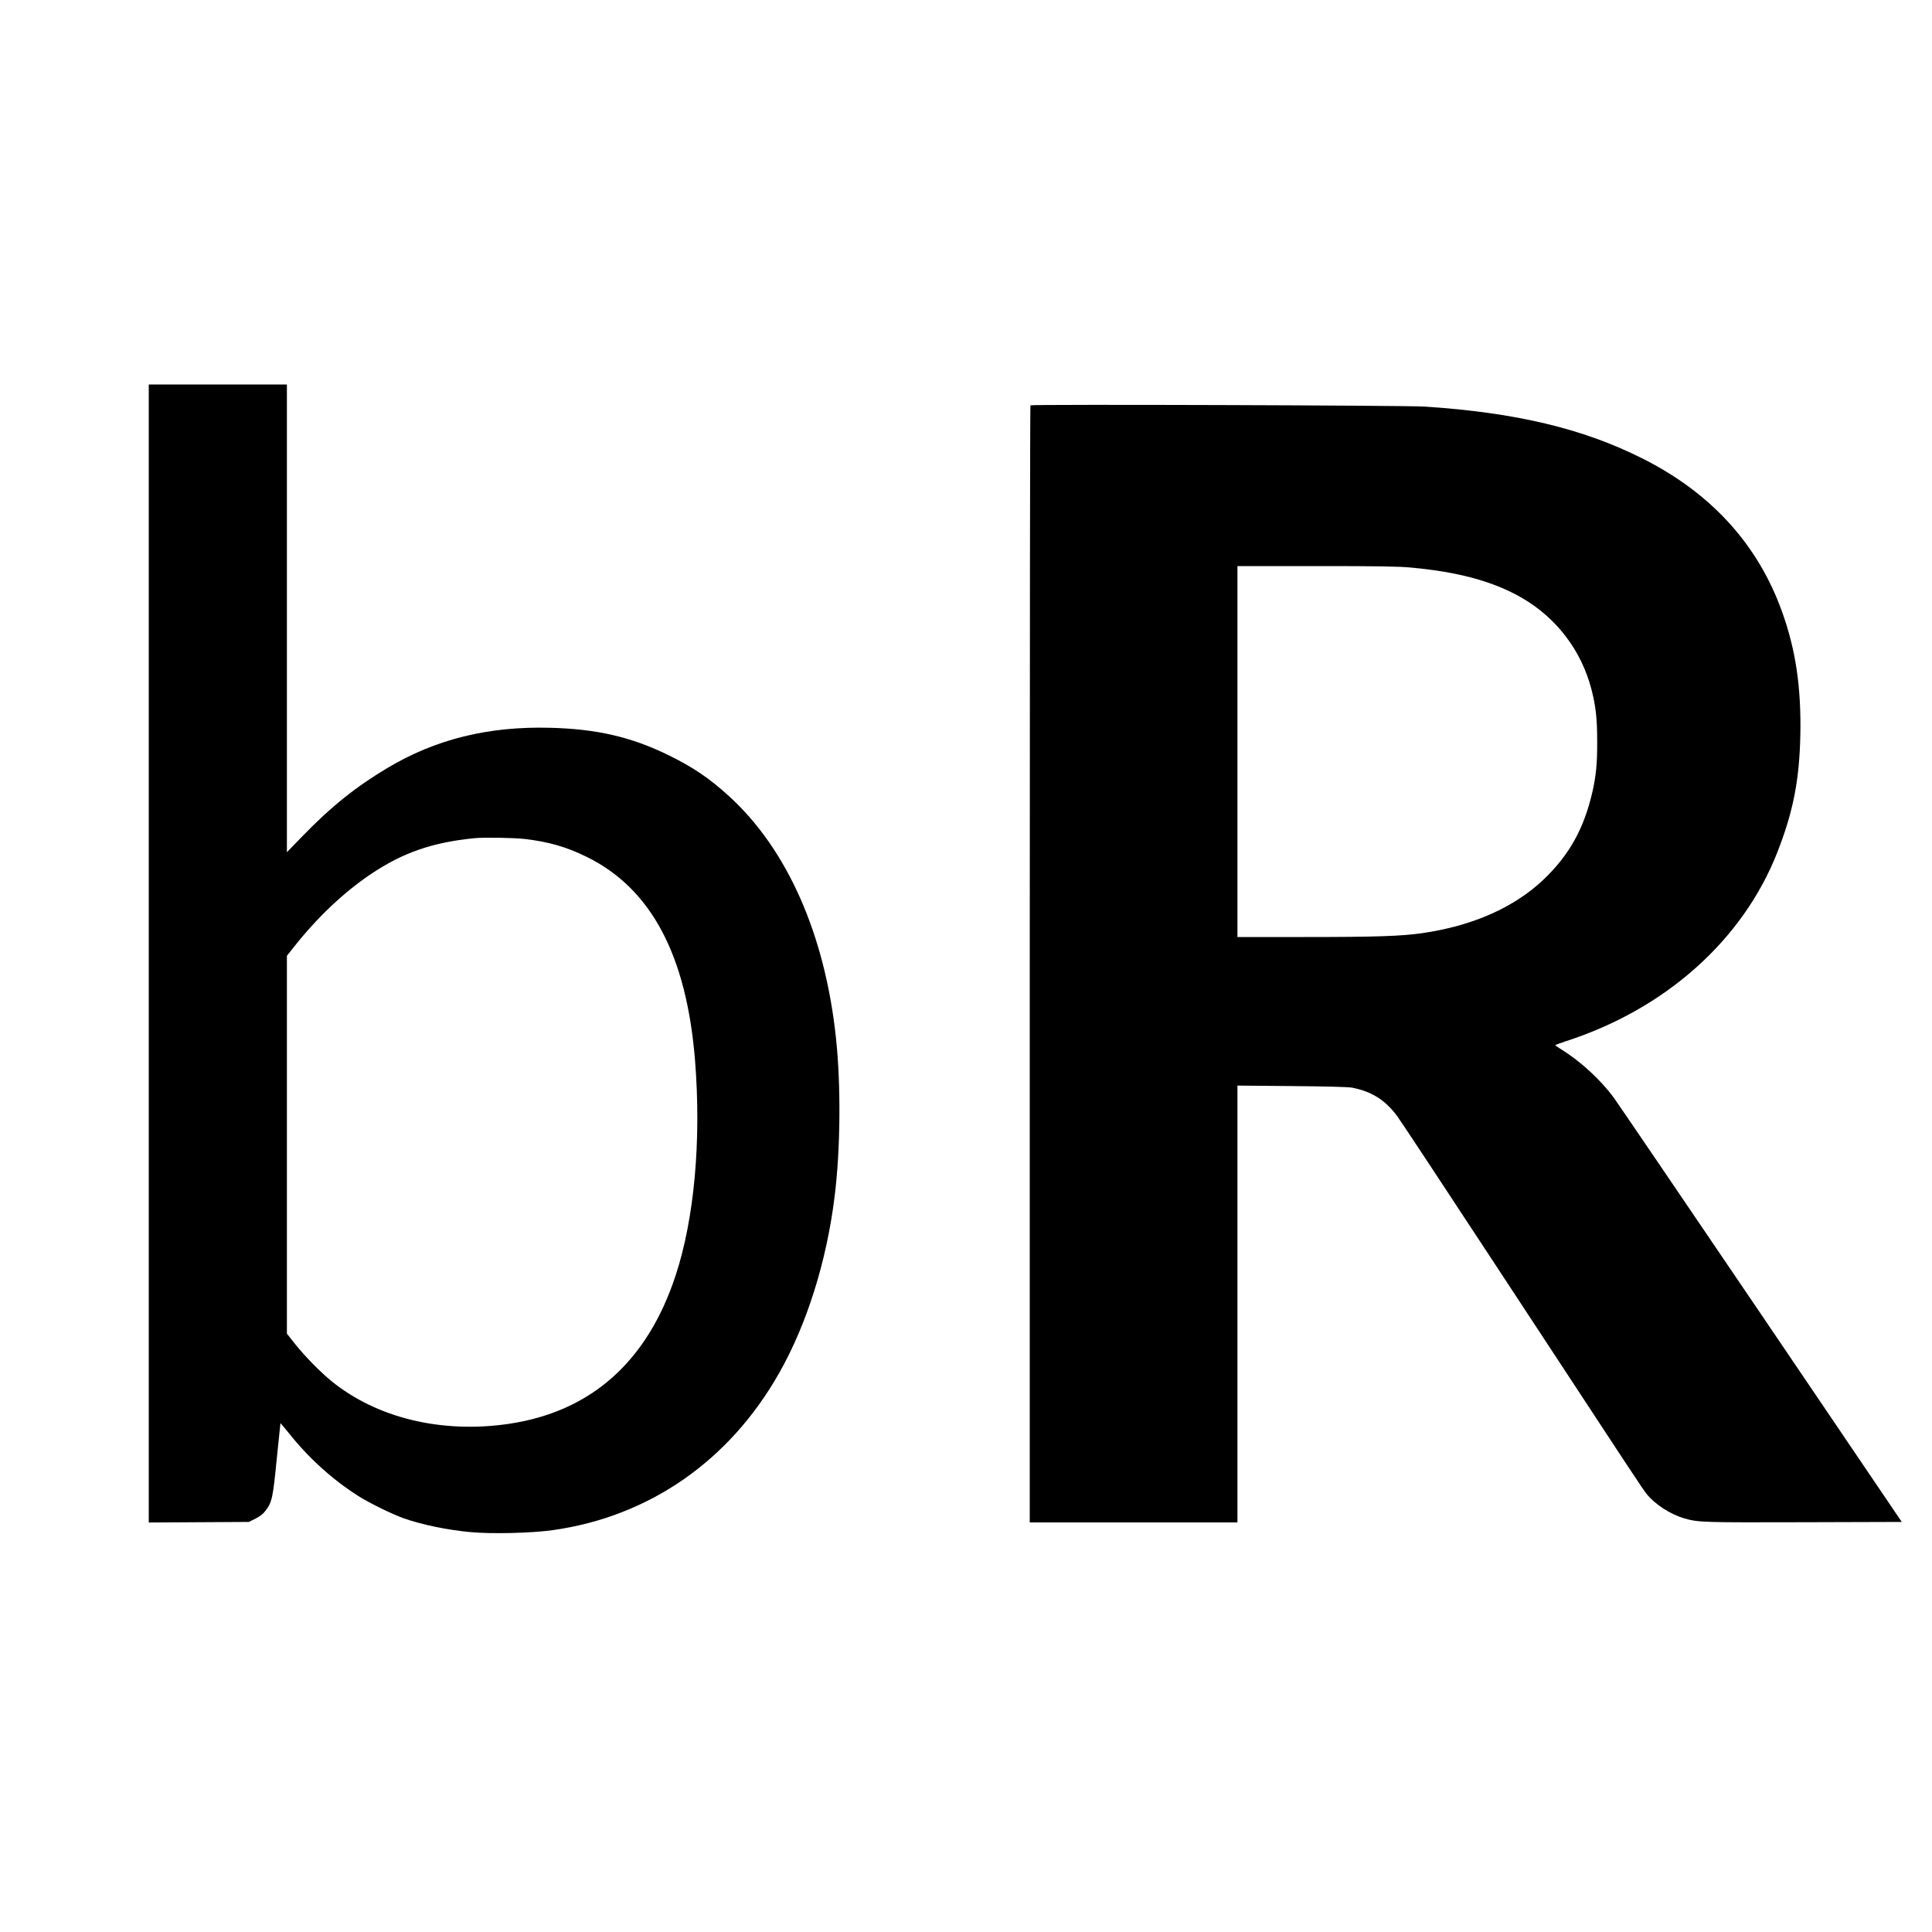 <?xml version="1.0" standalone="no"?>
<!DOCTYPE svg PUBLIC "-//W3C//DTD SVG 20010904//EN"
 "http://www.w3.org/TR/2001/REC-SVG-20010904/DTD/svg10.dtd">
<svg version="1.0" xmlns="http://www.w3.org/2000/svg"
 width="2000pt" height="2000pt" viewBox="0 0 2000 2000"
 preserveAspectRatio="xMidYMid meet">
<g transform="translate(0,2000) scale(0.1,-0.1)"
fill="#000000" stroke="none">
<path d="M1540 10130 l0 -5891 519 3 518 3 69 35 c49 25 79 49 104 83 66 86
76 136 115 536 20 201 37 366 38 368 2 1 42 -46 89 -105 204 -256 448 -477
713 -646 113 -73 363 -195 479 -235 185 -65 449 -119 681 -141 224 -21 634
-11 858 20 997 141 1826 715 2342 1625 287 505 492 1156 575 1830 61 488 66
1152 14 1640 -114 1072 -504 1953 -1107 2503 -207 188 -372 300 -632 427 -380
186 -739 269 -1220 281 -639 17 -1186 -118 -1686 -417 -324 -193 -581 -399
-872 -699 l-167 -172 0 2421 0 2421 -715 0 -715 0 0 -5890z m3892 1185 c248
-29 435 -83 643 -186 666 -328 1032 -1017 1120 -2106 66 -828 -7 -1637 -201
-2227 -294 -893 -876 -1410 -1729 -1536 -692 -101 -1363 60 -1834 443 -111 90
-274 256 -374 381 l-87 110 0 1956 0 1956 67 84 c242 308 519 571 803 762 329
221 636 328 1070 371 99 10 408 5 522 -8z"/>
<path d="M10667 15804 c-4 -4 -7 -2608 -7 -5786 l0 -5778 1075 0 1075 0 0
2261 0 2261 563 -5 c362 -3 583 -9 622 -16 204 -40 342 -126 468 -294 30 -40
494 -742 1032 -1562 1485 -2262 1512 -2303 1553 -2353 87 -107 244 -208 387
-250 145 -42 193 -43 1246 -40 l1006 3 -1453 2145 c-800 1180 -1487 2190
-1527 2245 -130 179 -342 376 -536 496 -38 24 -70 46 -71 49 0 3 46 20 103 39
1036 333 1838 1048 2195 1956 165 421 229 746 239 1215 10 495 -48 888 -192
1285 -250 693 -736 1225 -1445 1580 -615 309 -1308 474 -2250 536 -191 13
-4070 25 -4083 13z m3934 -1679 c491 -44 856 -143 1150 -312 361 -208 618
-545 723 -947 45 -173 60 -303 60 -536 1 -232 -11 -360 -50 -530 -87 -377
-238 -649 -501 -901 -305 -292 -736 -483 -1260 -559 -219 -31 -471 -40 -1220
-40 l-693 0 0 1920 0 1920 813 0 c633 0 849 -3 978 -15z"/>
</g>
</svg>
